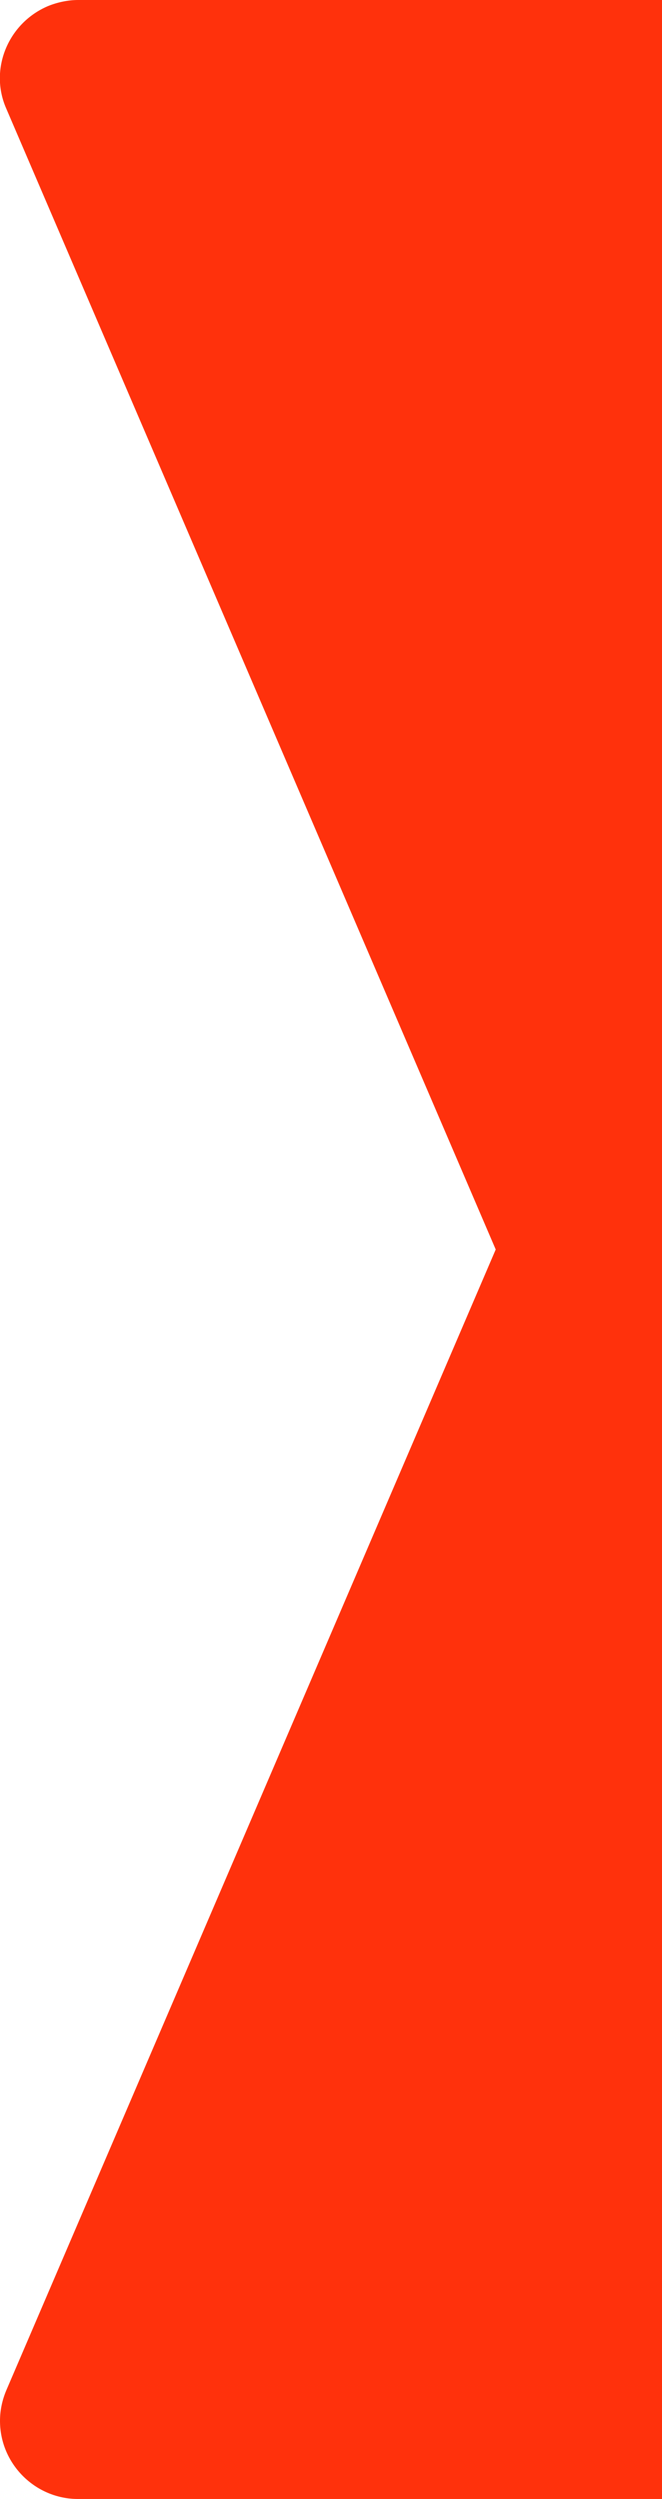 <?xml version="1.0" encoding="UTF-8"?>
<svg id="_图层_2" data-name="图层 2" xmlns="http://www.w3.org/2000/svg" xmlns:xlink="http://www.w3.org/1999/xlink" viewBox="0 0 8.48 32">
  <defs>
    <style>
      .cls-1 {
        clip-path: url(#clippath);
      }

      .cls-2 {
        <!-- fill: #da0e3e; -->
      }

      .cls-2, .cls-3 {
        stroke-width: 0px;
      }

      .cls-3 {
        clip-rule: evenodd;
        fill: none;
      }
    </style>
    <clipPath id="clippath">
      <path class="cls-3" d="M1,0h7.48v32H1C.45,32,0,31.55,0,31c0-.14.03-.27.08-.39l6.27-14.61L.08,1.39C-.14.89.1.3.61.08c.12-.05.26-.08.39-.08Z"/>
    </clipPath>
  </defs>
  <g id="_图层_1-2" data-name="图层 1">
    <g class="cls-1">
      <rect class="cls-2" fill="#ff310c" x="-1" y="-1" width="10.48" height="34"/>
    </g>
  </g>
</svg>